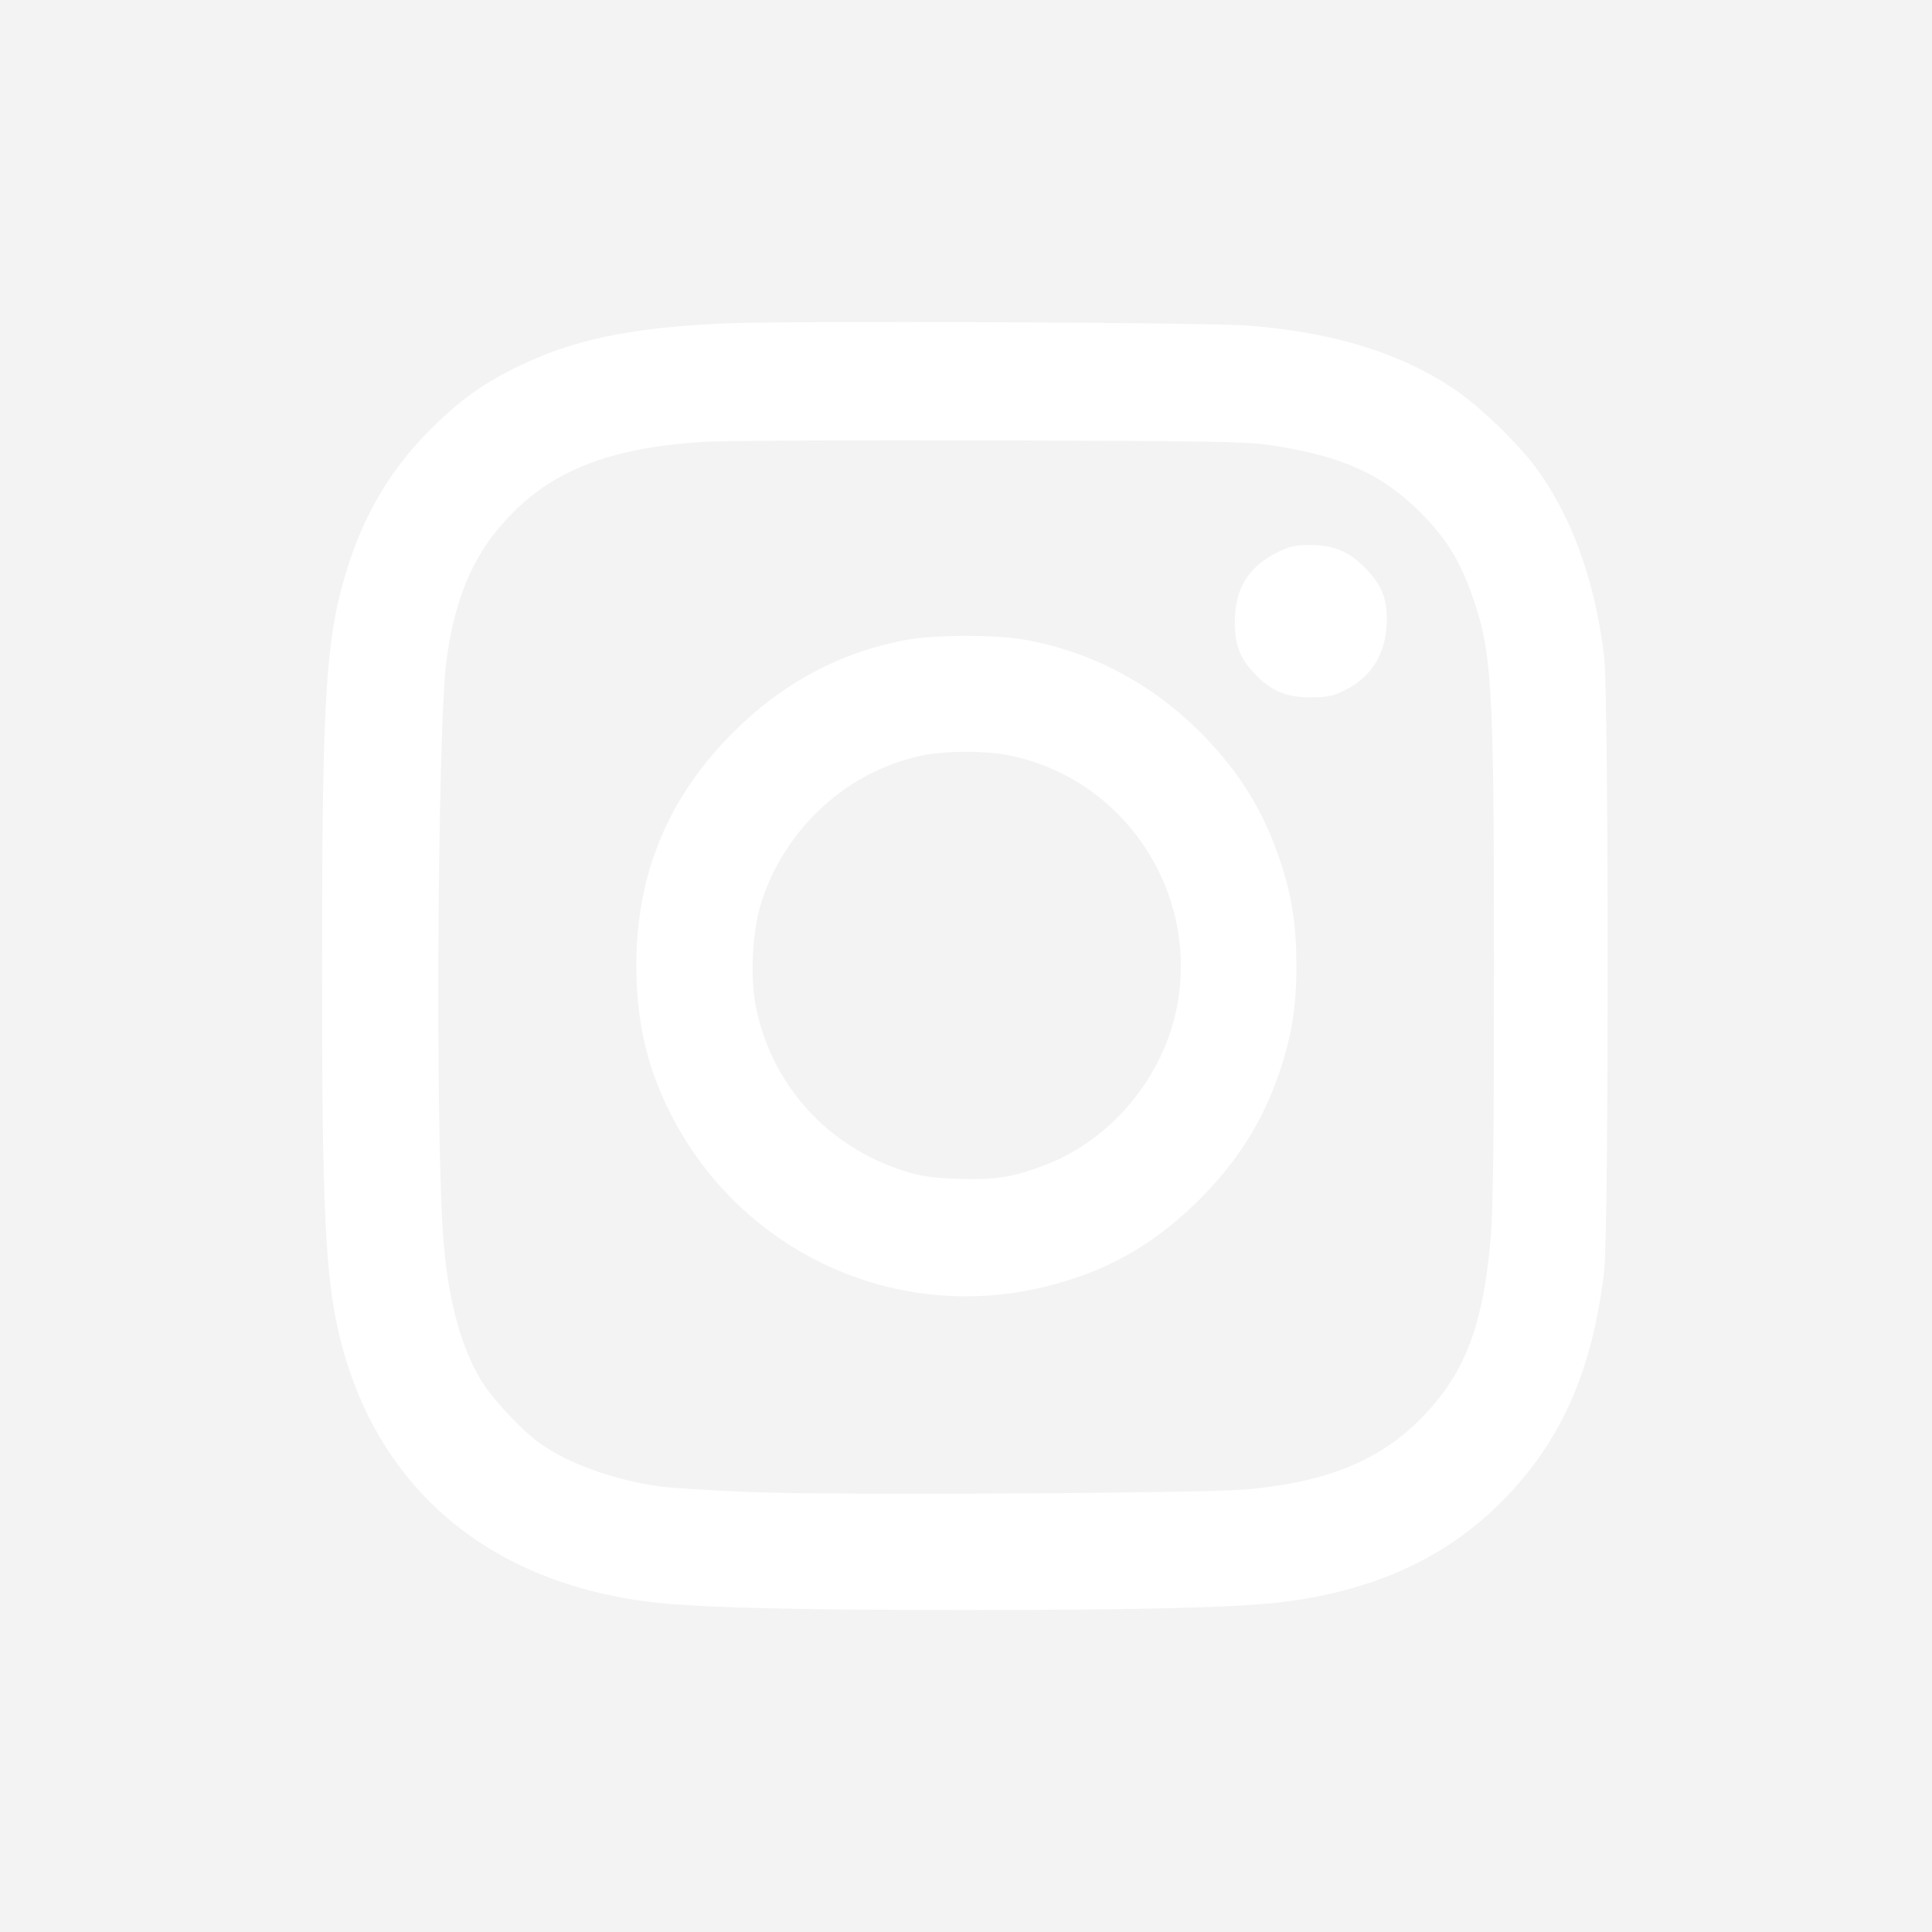 <svg width="48" height="48" viewBox="0 0 48 48" fill="none" xmlns="http://www.w3.org/2000/svg">
<g filter="url(#filter0_b)">
<rect width="48" height="48" fill="#C4C4C4" fill-opacity="0.2"/>
</g>
<path fill-rule="evenodd" clip-rule="evenodd" d="M18.002 8.036C15.939 8.122 14.521 8.384 13.327 8.899C12.21 9.381 11.546 9.824 10.723 10.641C9.606 11.749 8.909 12.994 8.472 14.666C8.087 16.14 8.001 17.838 8 23.987C7.999 30.034 8.081 31.752 8.443 33.226C9.344 36.902 12.036 39.239 15.991 39.78C17.128 39.936 19.506 40.001 24.046 40C28.267 40 30.701 39.94 31.796 39.81C34.035 39.544 35.79 38.771 37.168 37.445C38.728 35.944 39.553 34.145 39.854 31.588C39.973 30.586 39.971 17.235 39.853 16.292C39.613 14.377 39.038 12.802 38.141 11.595C37.695 10.995 36.747 10.085 36.151 9.682C34.804 8.774 33.187 8.269 31.052 8.092C30.046 8.009 19.71 7.964 18.002 8.036ZM31.535 11.056C33.318 11.32 34.319 11.766 35.281 12.723C35.905 13.343 36.253 13.896 36.557 14.744C37.072 16.186 37.118 16.949 37.118 24.018C37.118 28.091 37.096 30.047 37.04 30.708C36.858 32.877 36.427 34.047 35.41 35.132C34.357 36.254 33.034 36.814 30.99 37.002C29.882 37.103 20.731 37.153 18.625 37.069C17.673 37.031 16.676 36.969 16.408 36.932C15.225 36.767 14.079 36.35 13.37 35.827C12.921 35.496 12.211 34.725 11.945 34.281C11.423 33.41 11.106 32.177 11.003 30.614C10.815 27.774 10.876 18.025 11.092 16.413C11.316 14.738 11.832 13.615 12.815 12.664C13.895 11.618 15.308 11.109 17.498 10.977C17.968 10.949 21.168 10.932 24.608 10.941C29.945 10.954 30.963 10.971 31.535 11.056ZM31.723 13.73C31.013 14.085 30.679 14.633 30.678 15.448C30.677 16.037 30.817 16.387 31.216 16.785C31.614 17.183 31.964 17.324 32.554 17.324C32.975 17.324 33.11 17.297 33.41 17.15C34.043 16.839 34.4 16.293 34.448 15.565C34.49 14.921 34.35 14.544 33.904 14.098C33.49 13.685 33.131 13.54 32.521 13.54C32.182 13.54 32.033 13.575 31.723 13.73ZM22.547 15.893C20.903 16.189 19.45 16.962 18.219 18.192C16.596 19.815 15.81 21.707 15.81 23.987C15.81 25.361 16.068 26.492 16.641 27.632C18.389 31.11 22.243 32.894 25.994 31.961C27.466 31.596 28.608 30.959 29.712 29.888C30.707 28.922 31.377 27.871 31.797 26.614C32.099 25.71 32.209 25.006 32.209 23.987C32.209 22.974 32.099 22.264 31.803 21.38C31.401 20.176 30.819 19.224 29.914 18.289C28.677 17.012 27.132 16.185 25.429 15.888C24.734 15.767 23.229 15.77 22.547 15.893ZM25.025 18.758C27.894 19.308 29.794 22.123 29.243 25.005C28.908 26.753 27.625 28.303 25.986 28.936C25.186 29.246 24.72 29.32 23.795 29.287C23.139 29.263 22.879 29.225 22.45 29.088C20.552 28.482 19.173 26.955 18.782 25.025C18.631 24.282 18.69 23.126 18.914 22.423C19.507 20.561 21.076 19.136 22.944 18.764C23.501 18.652 24.464 18.65 25.025 18.758Z" fill="white"/>
<defs>
<filter id="filter0_b" x="-60" y="-60" width="168" height="168" filterUnits="userSpaceOnUse" color-interpolation-filters="sRGB">
<feFlood flood-opacity="0" result="BackgroundImageFix"/>
<feGaussianBlur in="BackgroundImage" stdDeviation="30"/>
<feComposite in2="SourceAlpha" operator="in" result="effect1_backgroundBlur"/>
<feBlend mode="normal" in="SourceGraphic" in2="effect1_backgroundBlur" result="shape"/>
</filter>
</defs>
</svg>
